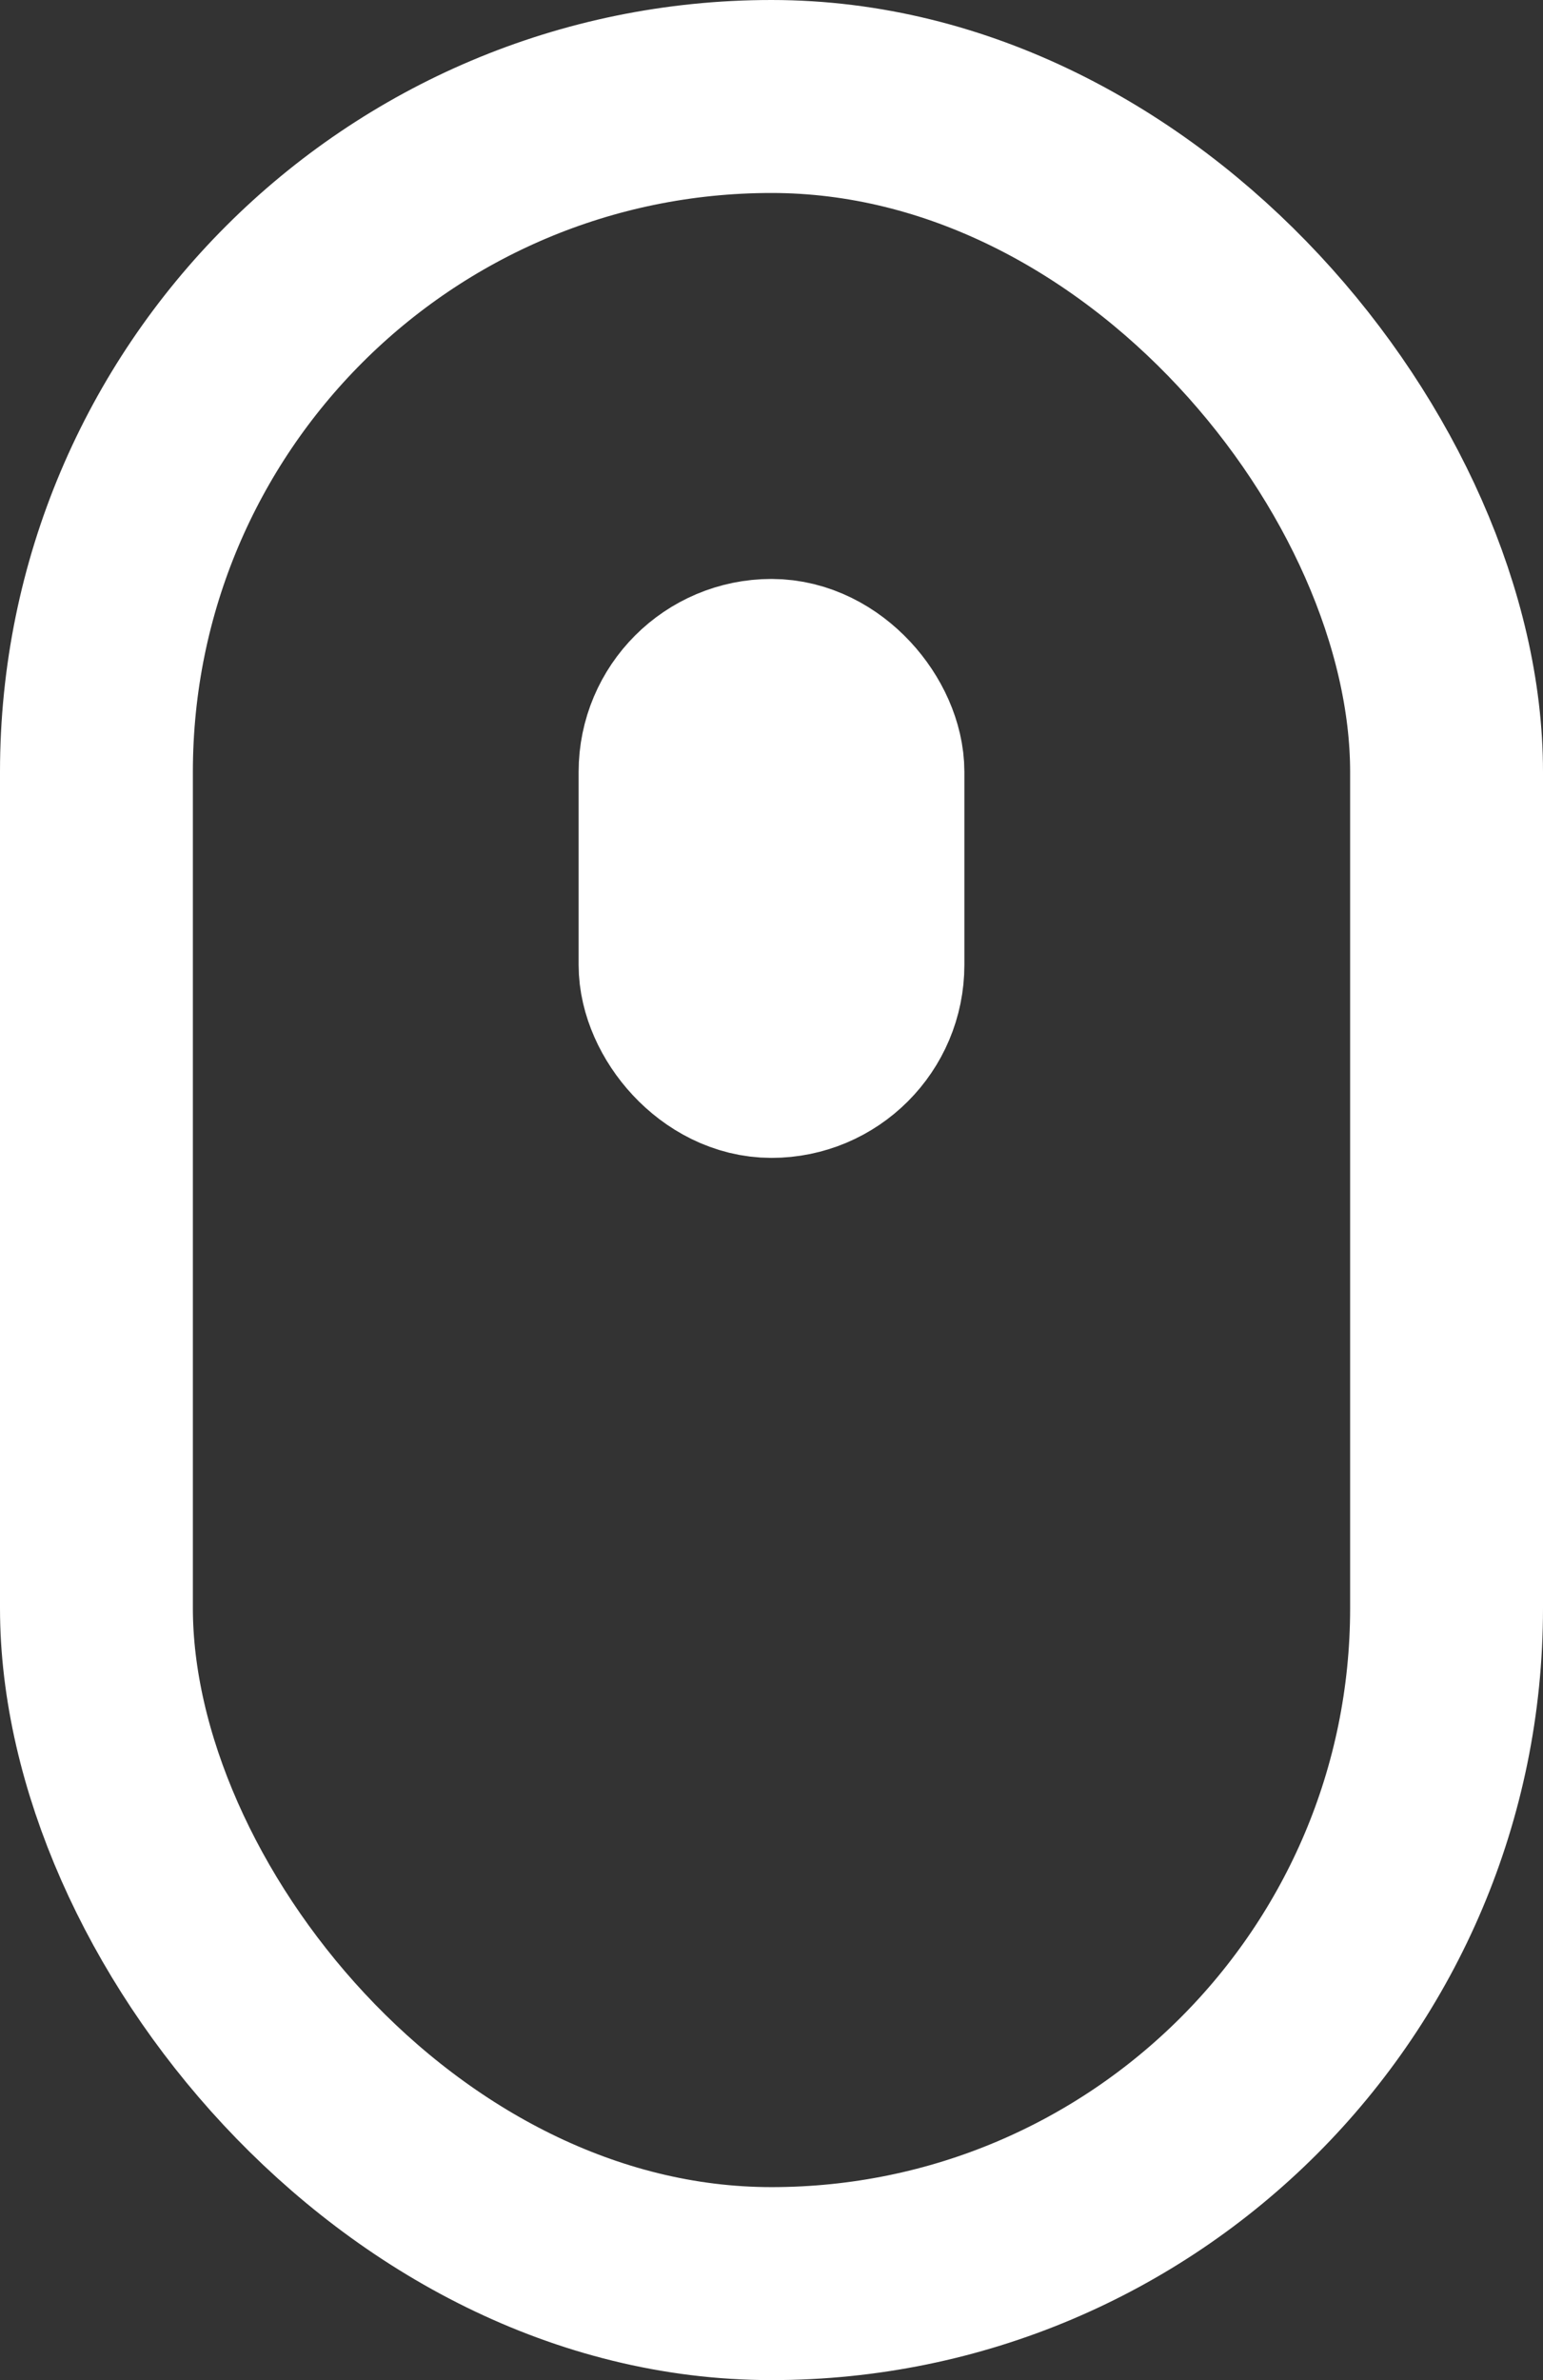 <svg xmlns="http://www.w3.org/2000/svg" width="24" height="37" viewBox="0 0 24 37">
  <rect x="0" y="0" width="24" height="37" fill="#333333" stroke="none"/>
  <g id="ic-mouse" transform="translate(-60 -720)">
    <g id="Rechteck_13" data-name="Rechteck 13" transform="translate(60 720)" fill="none" stroke="#fff" stroke-width="3">
      <rect width="24" height="37" rx="12" stroke="none"/>
      <rect x="1.5" y="1.5" width="21" height="34" rx="10.5" fill="none"/>
    </g>
    <g id="Rechteck_14" data-name="Rechteck 14" transform="translate(69 729)" fill="none" stroke="#fff" stroke-width="3">
      <rect width="6" height="9" rx="3" stroke="none"/>
      <rect x="1.5" y="1.5" width="3" height="6" rx="1.5" fill="none"/>
    </g>
  </g>
</svg>
